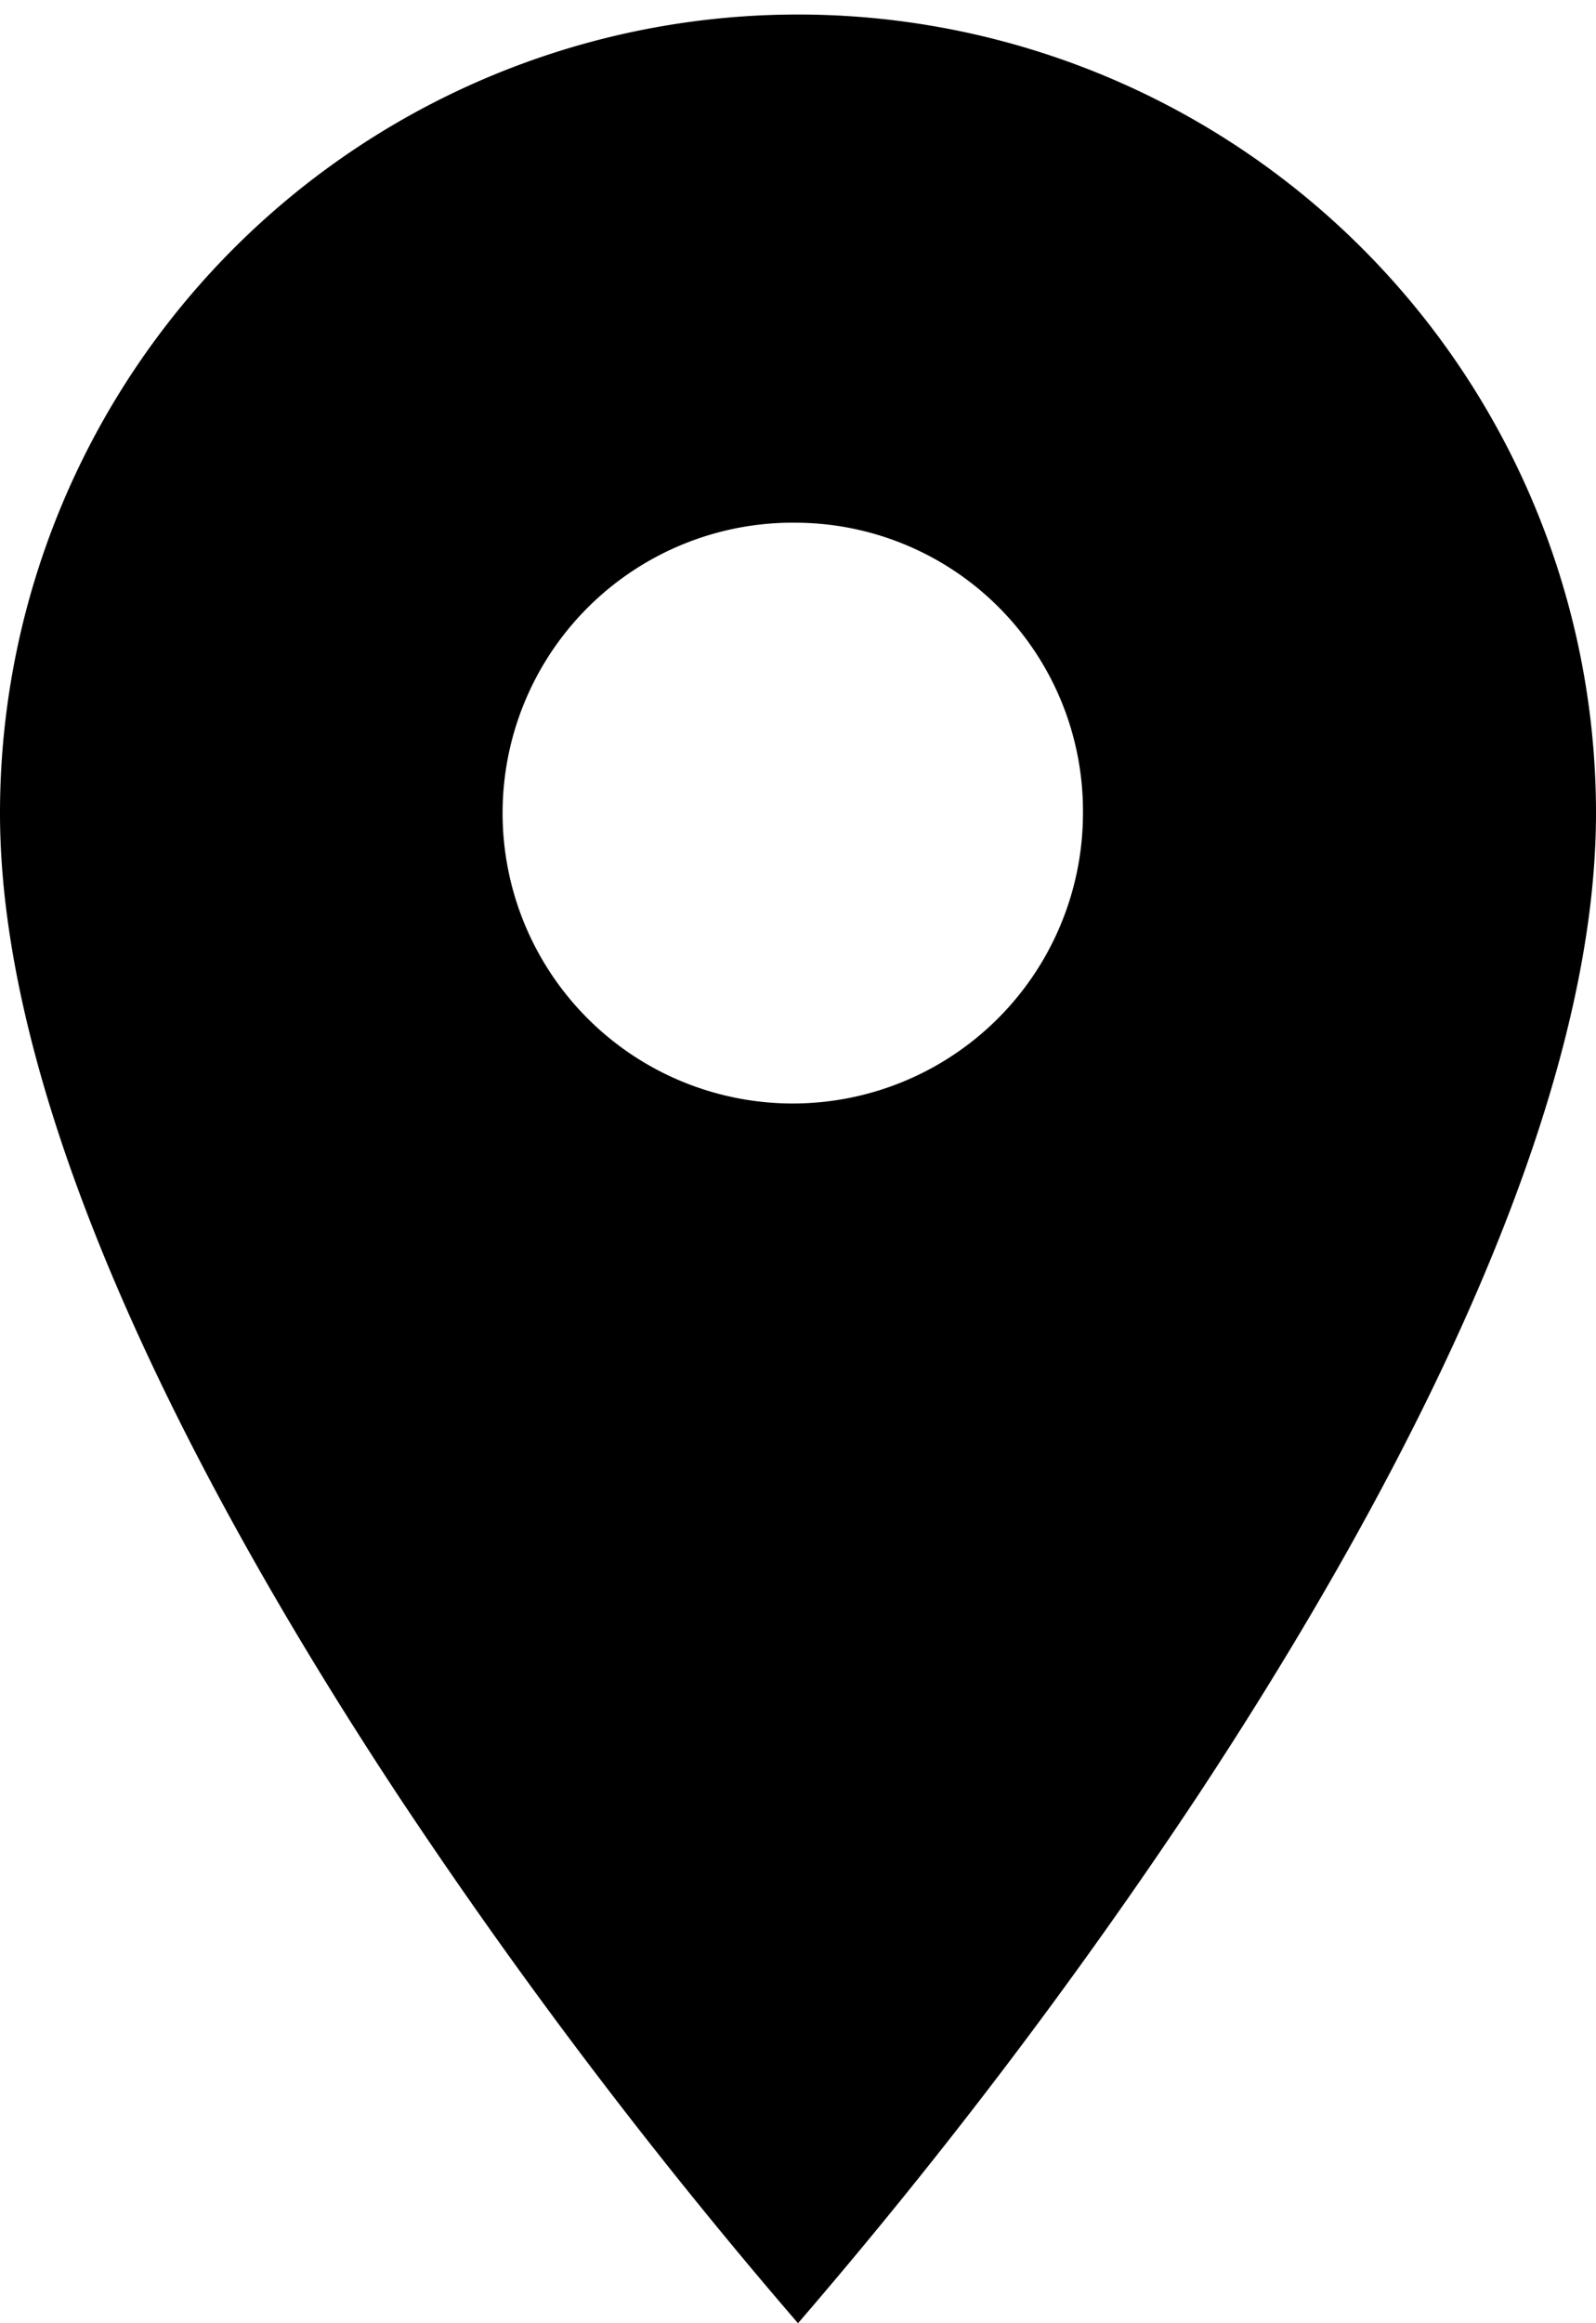 <svg xmlns="http://www.w3.org/2000/svg" width="11" height="16" viewBox="0 0 11 16">
  <path id="marker" d="M75.5,326h0a36.41,36.41,0,0,1-2.749-3.624C71.5,320.482,70,317.77,70,315.6a5.5,5.5,0,1,1,11,0c0,2.169-1.5,4.881-2.75,6.775A36.408,36.408,0,0,1,75.5,326Zm0-12.4a2,2,0,1,0,1.964,2A1.985,1.985,0,0,0,75.5,313.6Z" transform="translate(-70 -310)"/>
</svg>
